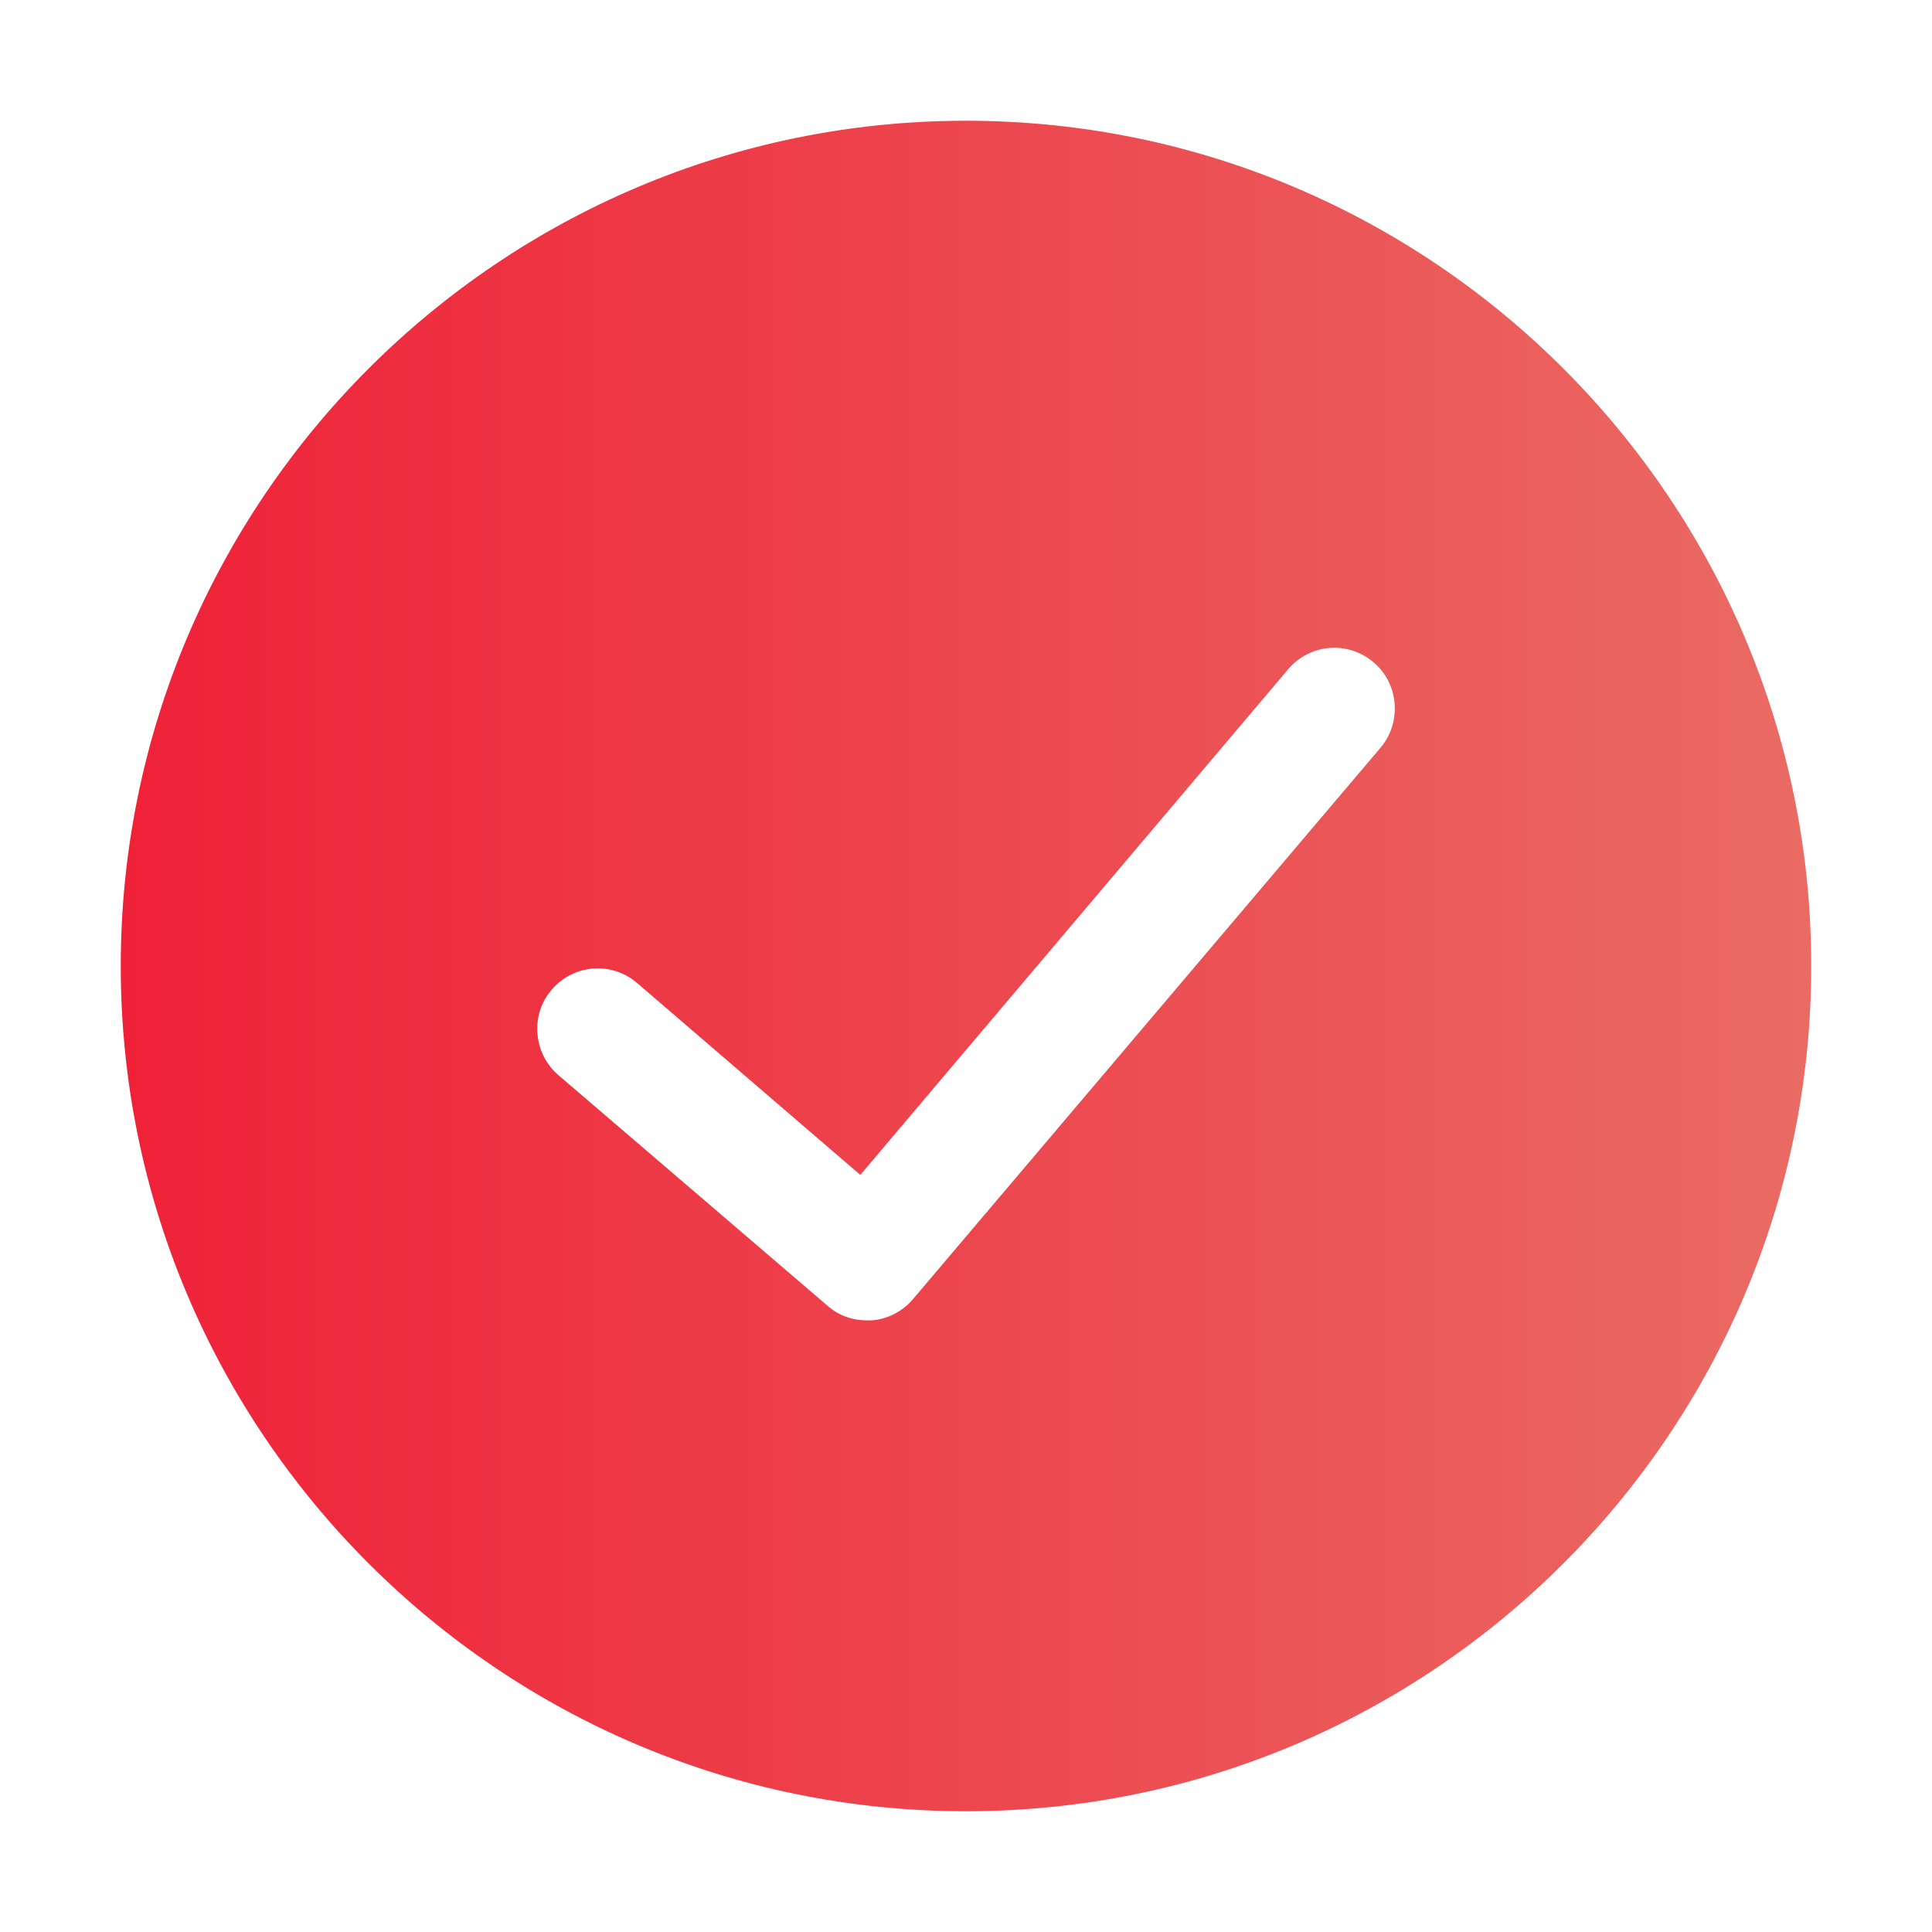 <?xml version="1.0" encoding="UTF-8"?> <svg xmlns="http://www.w3.org/2000/svg" width="40" height="40" viewBox="0 0 40 40" fill="none"> <path d="M20 2.5C10.35 2.5 2.5 10.35 2.5 20C2.5 29.65 10.35 37.5 20 37.5C29.65 37.5 37.5 29.65 37.5 20C37.5 10.35 29.65 2.5 20 2.5ZM28.587 15.475L18.9 26.9C18.688 27.15 18.375 27.312 18.05 27.337H17.95C17.65 27.337 17.363 27.238 17.137 27.038L11.55 22.25C11.037 21.8 10.975 21 11.425 20.488C11.875 19.962 12.662 19.9 13.188 20.35L17.812 24.325L26.675 13.85C27.125 13.325 27.913 13.262 28.438 13.713C28.962 14.15 29.025 14.95 28.587 15.475Z" fill="url(#paint0_linear_206_1484)"></path> <defs> <linearGradient id="paint0_linear_206_1484" x1="2.501" y1="19.999" x2="37.501" y2="19.999" gradientUnits="userSpaceOnUse"> <stop stop-color="#EF2138"></stop> <stop offset="1" stop-color="#EA6B64"></stop> </linearGradient> </defs> </svg> 